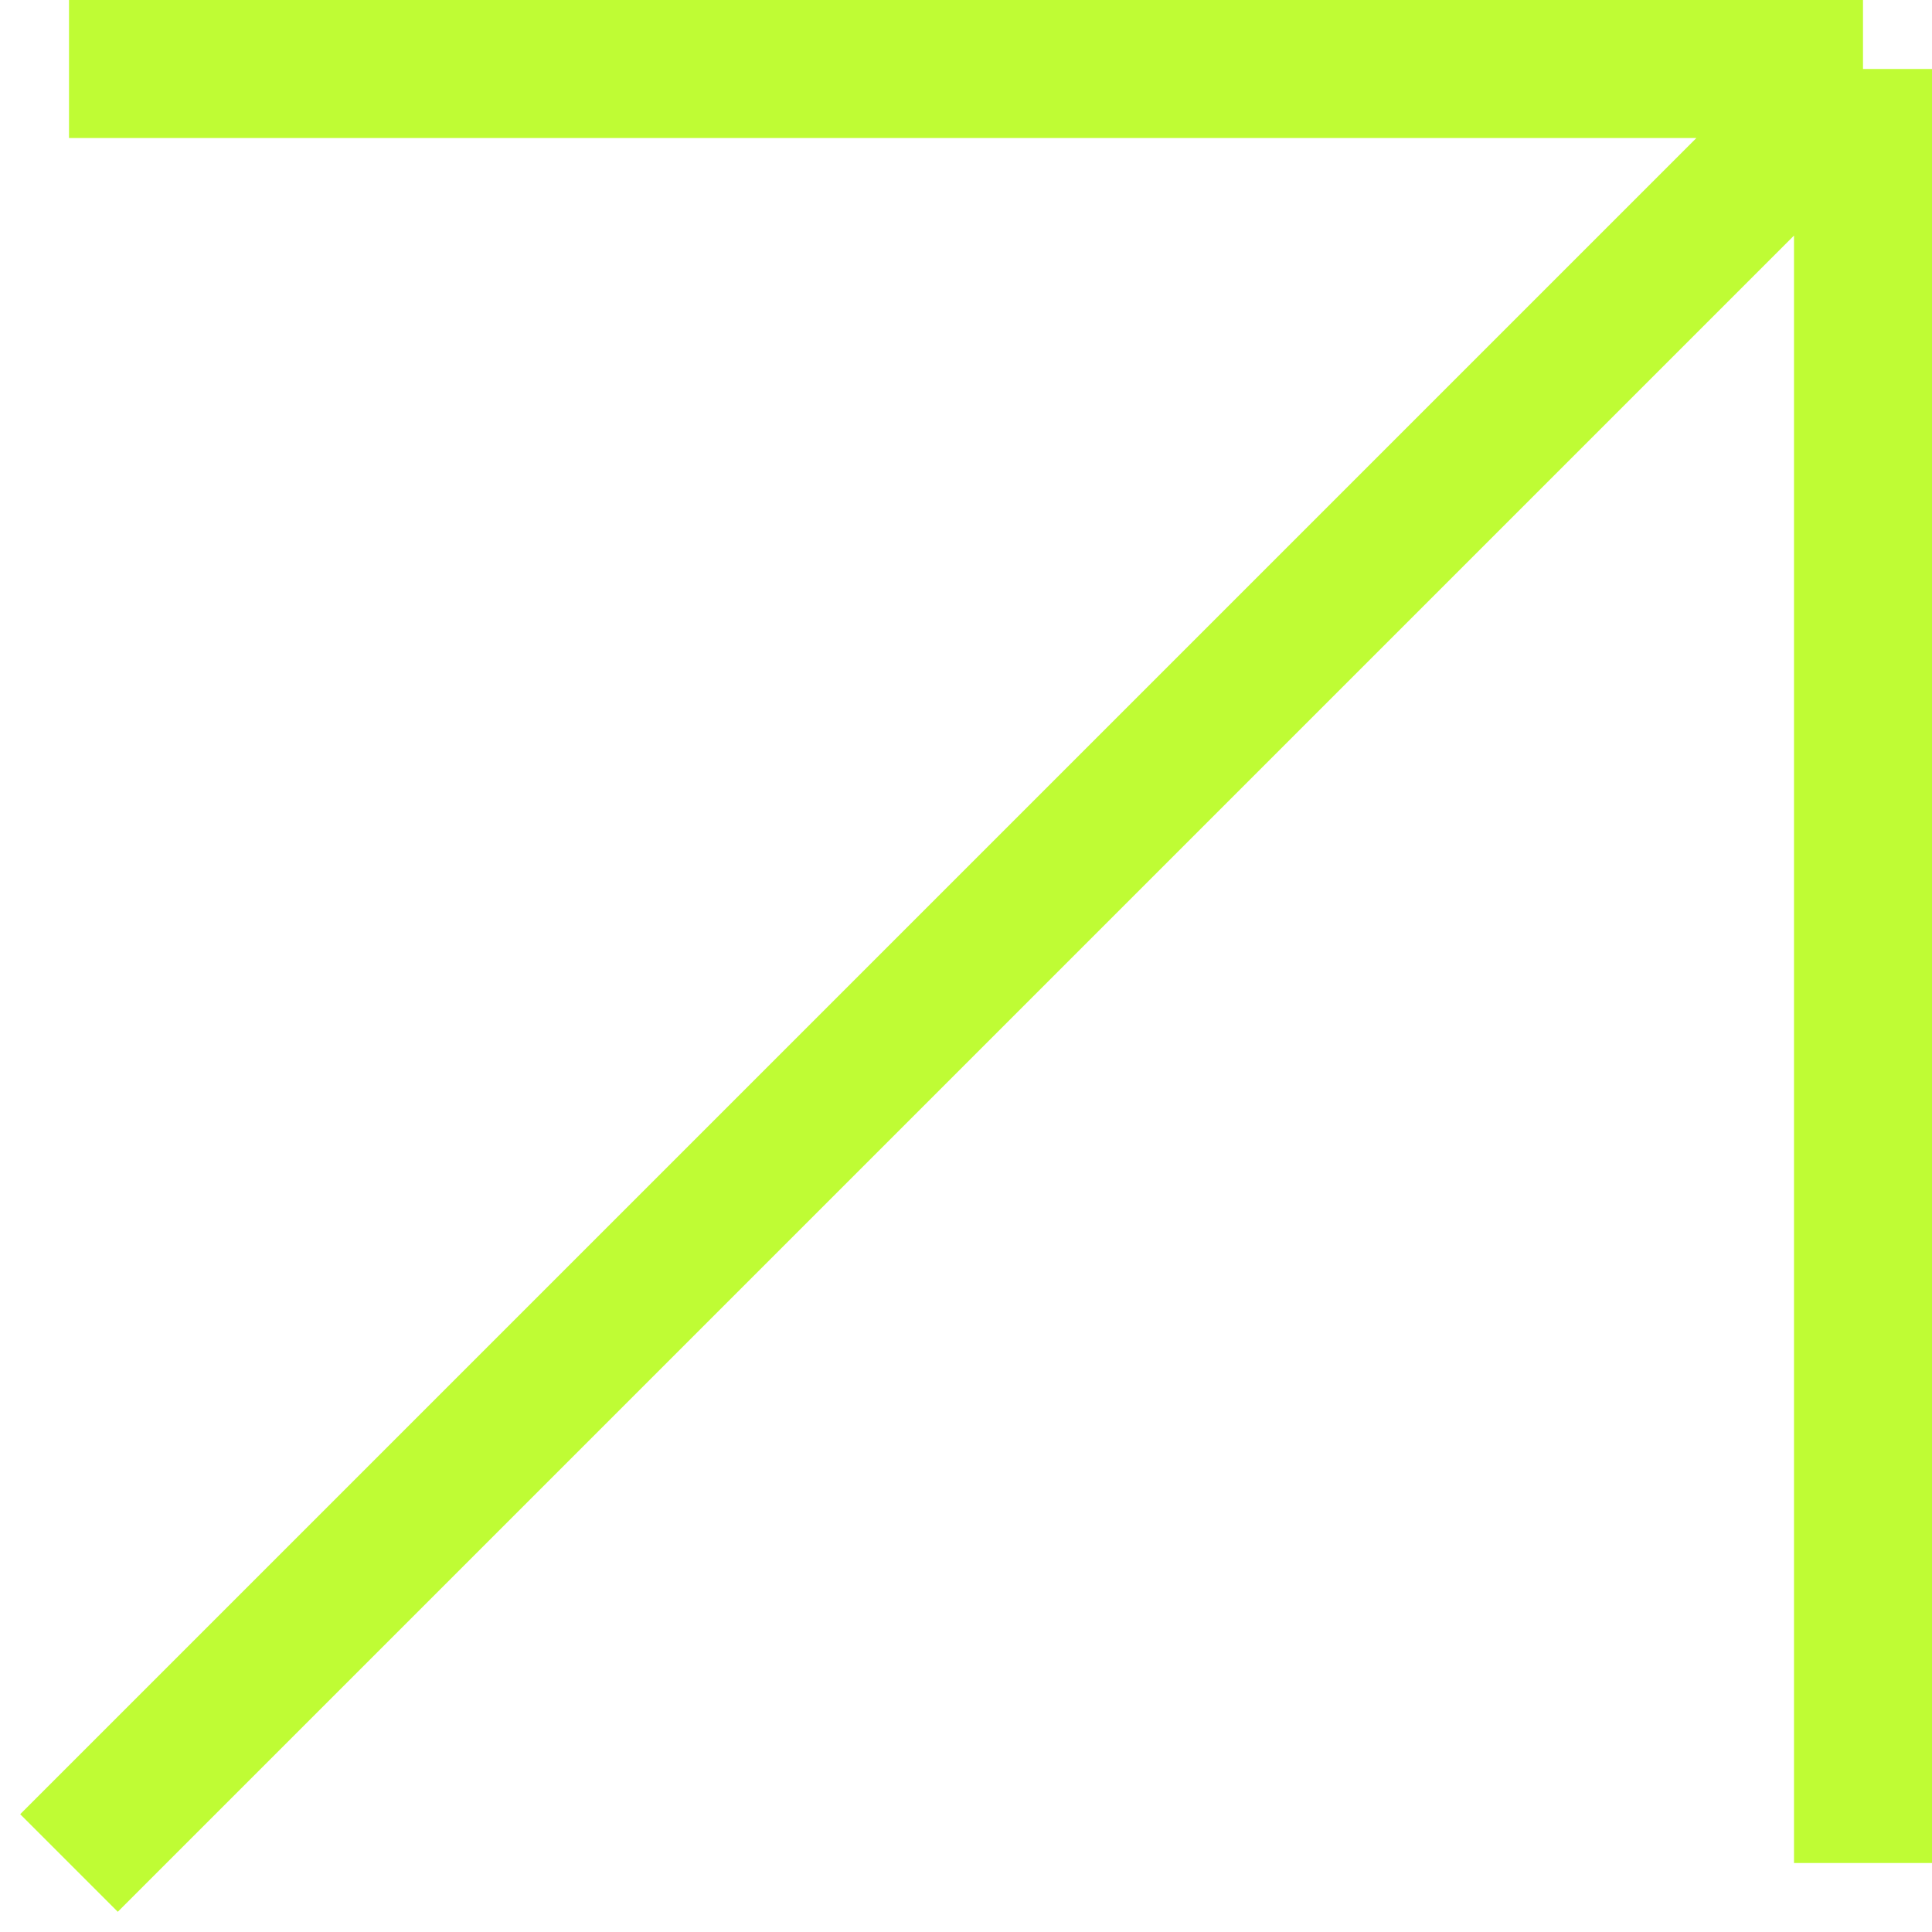<?xml version="1.0" encoding="UTF-8"?> <svg xmlns="http://www.w3.org/2000/svg" width="28" height="28" viewBox="0 0 28 28" fill="none"> <path d="M1 27L27 1M27 1H1M27 1V27" stroke="#BFFC34" stroke-width="2"></path> </svg> 